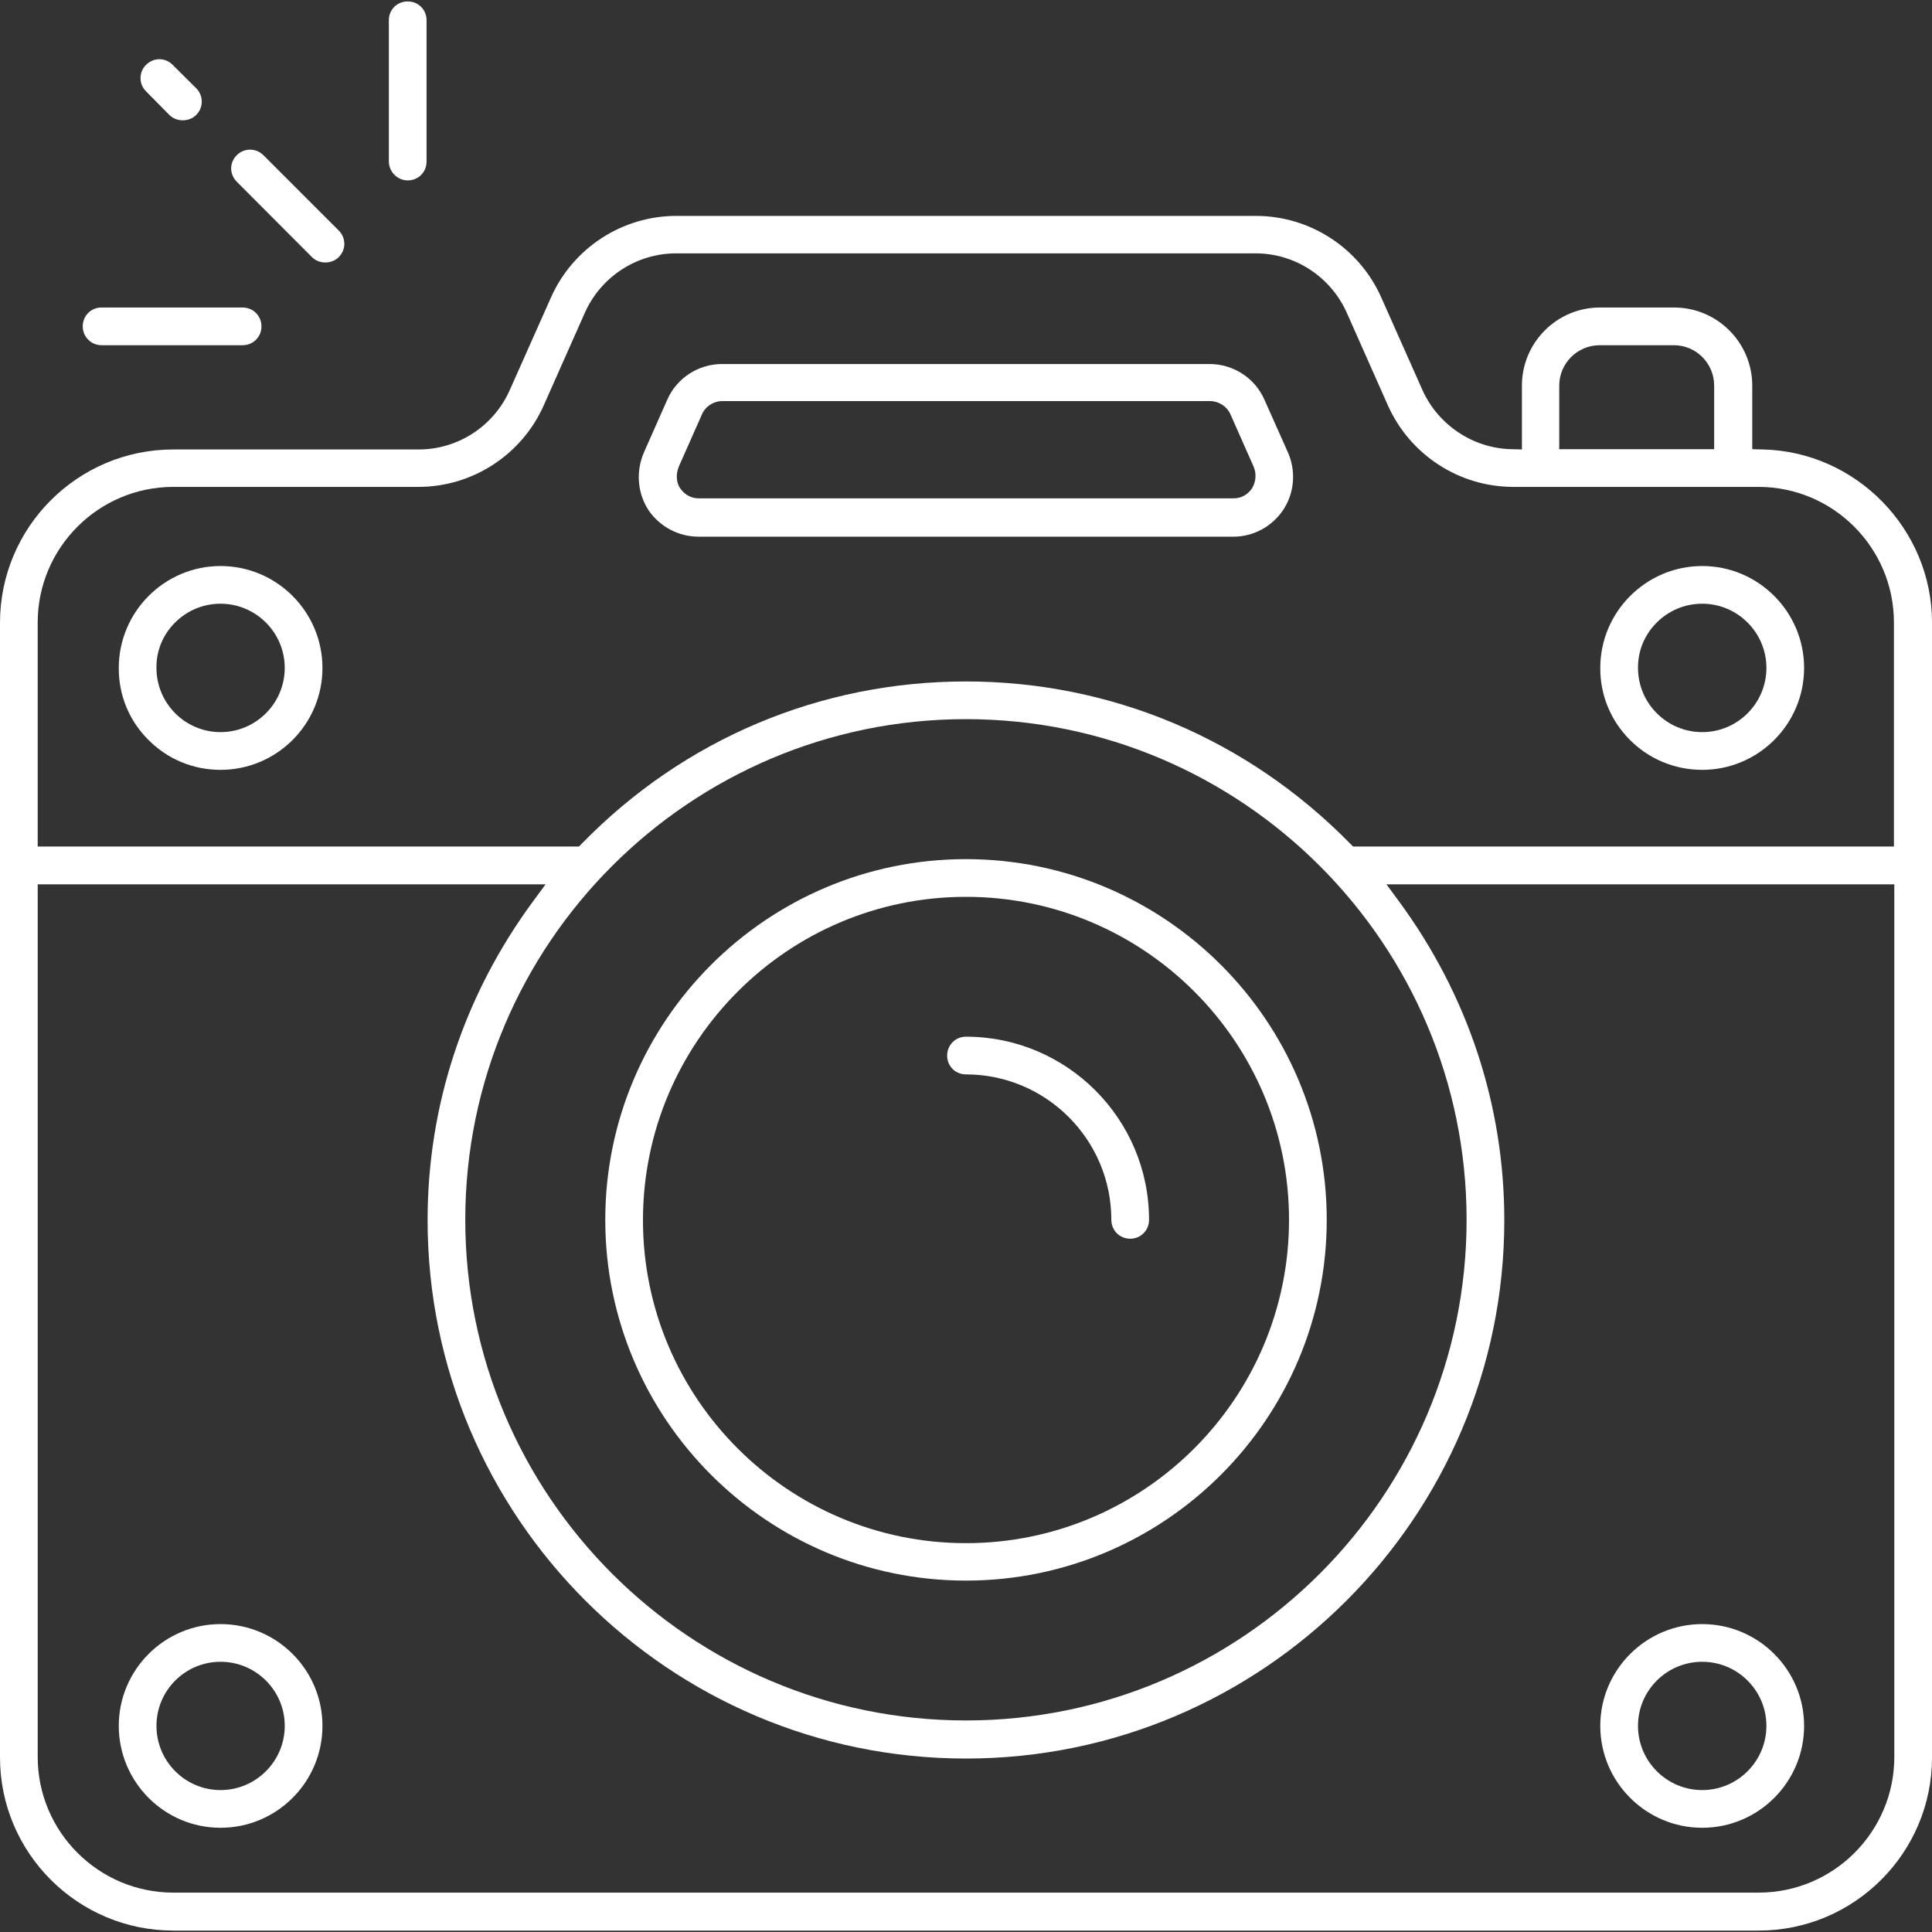 <?xml version="1.0" encoding="utf-8"?>
<!-- Generator: Adobe Illustrator 16.0.0, SVG Export Plug-In . SVG Version: 6.00 Build 0)  -->
<!DOCTYPE svg PUBLIC "-//W3C//DTD SVG 1.1//EN" "http://www.w3.org/Graphics/SVG/1.1/DTD/svg11.dtd">
<svg version="1.1" id="圖層_1" xmlns="http://www.w3.org/2000/svg" xmlns:xlink="http://www.w3.org/1999/xlink" x="0px" y="0px"
	 width="150px" height="150px" viewBox="0 0 150 150" enable-background="new 0 0 150 150" xml:space="preserve">
<rect x="0" y="0" width="150" height="150" fill="#333333" stroke="none"/>
<g>
	<path fill-rule="evenodd" clip-rule="evenodd" fill="#FFFFFF" d="M74.995,55.834c21.438,0,38.871,17.443,38.871,38.871
		c0,21.438-17.433,38.871-38.871,38.871c-21.429,0-38.871-17.433-38.871-38.871C36.124,73.277,53.566,55.834,74.995,55.834z
		 M13.457,37.802h19.031c4.195,0,8.022-2.486,9.73-6.333l3.197-7.203c1.249-2.787,4.025-4.595,7.073-4.595h45.005
		c3.037,0,5.814,1.808,7.063,4.595l3.197,7.203c1.718,3.847,5.535,6.333,9.74,6.333h19.031c5.804,0,10.52,4.725,10.52,10.529v17.393
		h-41.989l-0.25-0.249c-7.962-8.102-18.542-12.567-29.81-12.567c-11.309,0-21.888,4.466-29.8,12.567l-0.25,0.249H2.927V48.331
		C2.927,42.526,7.652,37.802,13.457,37.802z M136.543,146.942H13.457c-5.804,0-10.529-4.725-10.529-10.529V68.66h39.431
		l-0.979,1.329c-5.355,7.273-8.182,15.824-8.182,24.746c0,23.046,18.751,41.798,41.798,41.798s41.798-18.752,41.798-41.798
		c0-8.922-2.827-17.473-8.171-24.746l-0.979-1.329h39.43v67.753C147.073,142.218,142.348,146.942,136.543,146.942z M124.196,26.803
		h5.764c1.729,0,3.127,1.408,3.127,3.137v4.936h-12.028v-4.936C121.059,28.211,122.468,26.803,124.196,26.803z M136.863,34.896
		l-0.819-0.021v-4.936c0-3.346-2.727-6.064-6.064-6.064h-5.764c-3.336,0-6.054,2.719-6.054,6.064v4.956l-0.859-0.021
		c-2.947-0.08-5.634-1.878-6.854-4.565l-3.207-7.213c-1.708-3.846-5.535-6.333-9.73-6.333H52.507c-4.195,0-8.022,2.487-9.73,6.333
		L39.571,30.3c-1.249,2.797-4.016,4.596-7.063,4.596H13.457C6.034,34.896,0,40.929,0,48.351v88.093
		c0,7.413,6.034,13.446,13.457,13.446h123.087c7.423,0,13.457-6.033,13.457-13.446V48.331C150,41.079,144.106,35.055,136.863,34.896
		z"/>
	<path fill-rule="evenodd" clip-rule="evenodd" fill="#FFFFFF" d="M97.213,37.902l-0.04,0.06c-0.34,0.469-0.83,0.729-1.389,0.729
		H54.236c-0.539,0-1.019-0.25-1.359-0.688c-0.29-0.34-0.5-1.029-0.139-1.857l1.758-3.967c0.27-0.63,0.899-1.039,1.588-1.039h37.852
		c0.68,0,1.309,0.398,1.588,1.01l1.778,4.016C97.673,36.983,97.363,37.652,97.213,37.902z M54.236,41.668h41.519
		c1.568,0,3.017-0.789,3.886-2.098c0.869-1.328,0.999-3.018,0.33-4.505c-0.03-0.051-0.05-0.091-0.07-0.15l-1.728-3.877
		c-0.74-1.688-2.418-2.776-4.266-2.776H56.064c-1.848,0-3.517,1.089-4.256,2.767l-1.778,4.017c-0.679,1.498-0.559,3.207,0.32,4.564
		C51.229,40.899,52.688,41.668,54.236,41.668z"/>
	<path fill-rule="evenodd" clip-rule="evenodd" fill="#FFFFFF" d="M74.995,69.63c13.836,0,25.085,11.249,25.085,25.075
		c0,13.847-11.249,25.105-25.085,25.105c-13.826,0-25.075-11.249-25.075-25.075C49.92,80.889,61.169,69.63,74.995,69.63z
		 M74.995,122.717c15.444,0,28.012-12.567,28.012-28.012S90.439,66.703,74.995,66.703c-15.435,0-28.002,12.558-28.002,28.002
		S59.561,122.717,74.995,122.717z"/>
	<path fill="#FFFFFF" d="M74.995,83.416c6.224,0,11.289,5.064,11.289,11.289c0,0.819,0.64,1.469,1.469,1.469
		c0.819,0,1.458-0.649,1.458-1.469c0-7.832-6.374-14.217-14.216-14.217c-0.819,0-1.458,0.65-1.458,1.47S74.176,83.416,74.995,83.416
		z"/>
	<path fill-rule="evenodd" clip-rule="evenodd" fill="#FFFFFF" d="M132.158,138.981c-2.747,0-4.985-2.238-4.985-4.985
		c0-2.748,2.238-4.976,4.985-4.976s4.985,2.228,4.985,4.976C137.143,136.743,134.905,138.981,132.158,138.981z M132.158,126.094
		c-4.356,0-7.913,3.547-7.913,7.902c0,4.365,3.557,7.912,7.913,7.912c4.365,0,7.912-3.547,7.912-7.912
		C140.07,129.641,136.523,126.094,132.158,126.094z"/>
	<path fill-rule="evenodd" clip-rule="evenodd" fill="#FFFFFF" d="M128.602,48.361c0.949-0.959,2.208-1.488,3.557-1.488
		c2.747,0,4.985,2.237,4.985,4.985c0,2.747-2.238,4.984-4.985,4.984s-4.985-2.237-4.985-4.984
		C127.163,50.539,127.672,49.301,128.602,48.361z M132.158,59.771c4.365,0,7.912-3.547,7.912-7.912c0-4.356-3.547-7.913-7.912-7.913
		c-4.356,0-7.913,3.557-7.913,7.913c-0.01,2.108,0.81,4.086,2.288,5.573C128.032,58.94,130.03,59.771,132.158,59.771z"/>
	<path fill-rule="evenodd" clip-rule="evenodd" fill="#FFFFFF" d="M17.123,138.981c-2.747,0-4.975-2.238-4.975-4.985
		c0-2.748,2.228-4.976,4.975-4.976c2.748,0,4.985,2.228,4.985,4.976C22.108,136.743,19.87,138.981,17.123,138.981z M17.123,126.094
		c-4.355,0-7.901,3.547-7.901,7.902c0,4.365,3.546,7.912,7.901,7.912c4.366,0,7.912-3.547,7.912-7.912
		C25.035,129.641,21.489,126.094,17.123,126.094z"/>
	<path fill-rule="evenodd" clip-rule="evenodd" fill="#FFFFFF" d="M13.566,48.361c0.949-0.959,2.208-1.488,3.556-1.488
		c2.748,0,4.985,2.237,4.985,4.985c0,2.747-2.238,4.984-4.985,4.984c-2.747,0-4.975-2.237-4.975-4.984
		C12.128,50.539,12.638,49.301,13.566,48.361z M17.123,59.771c4.366,0,7.912-3.547,7.912-7.912c0-4.356-3.546-7.913-7.912-7.913
		c-4.355,0-7.901,3.557-7.901,7.913c-0.01,2.108,0.799,4.086,2.288,5.573C12.997,58.94,14.995,59.771,17.123,59.771z"/>
	<path fill="#FFFFFF" d="M24.216,19.959c0.27,0.271,0.64,0.42,1.039,0.42s0.779-0.149,1.049-0.42c0.27-0.269,0.43-0.639,0.43-1.028
		s-0.16-0.759-0.43-1.029l-5.854-5.854c-0.28-0.278-0.649-0.429-1.039-0.429c-0.379,0-0.75,0.15-1.029,0.429
		c-0.58,0.58-0.58,1.479,0,2.059L24.216,19.959z"/>
	<path fill="#FFFFFF" d="M13.147,8.922c0.27,0.269,0.639,0.419,1.039,0.419c0.41,0,0.78-0.15,1.049-0.419
		c0.28-0.281,0.429-0.65,0.429-1.03c0-0.39-0.149-0.76-0.429-1.038l-1.828-1.818c-0.28-0.28-0.64-0.439-1.029-0.439
		c-0.389,0-0.759,0.159-1.039,0.439c-0.279,0.269-0.429,0.64-0.429,1.028c0,0.39,0.15,0.749,0.429,1.029L13.147,8.922z"/>
	<path fill="#FFFFFF" d="M31.659,14.006c0.819,0,1.458-0.64,1.458-1.459V1.567c0-0.818-0.64-1.457-1.458-1.457
		c-0.83,0-1.469,0.639-1.469,1.457v10.95C30.19,13.337,30.849,14.006,31.659,14.006z"/>
	<path fill="#FFFFFF" d="M7.882,26.803h10.949c0.819,0,1.469-0.639,1.469-1.458c0-0.829-0.649-1.47-1.469-1.47H7.882
		c-0.819,0-1.458,0.641-1.458,1.47C6.423,26.144,7.073,26.803,7.882,26.803z"/>
</g>
</svg>
